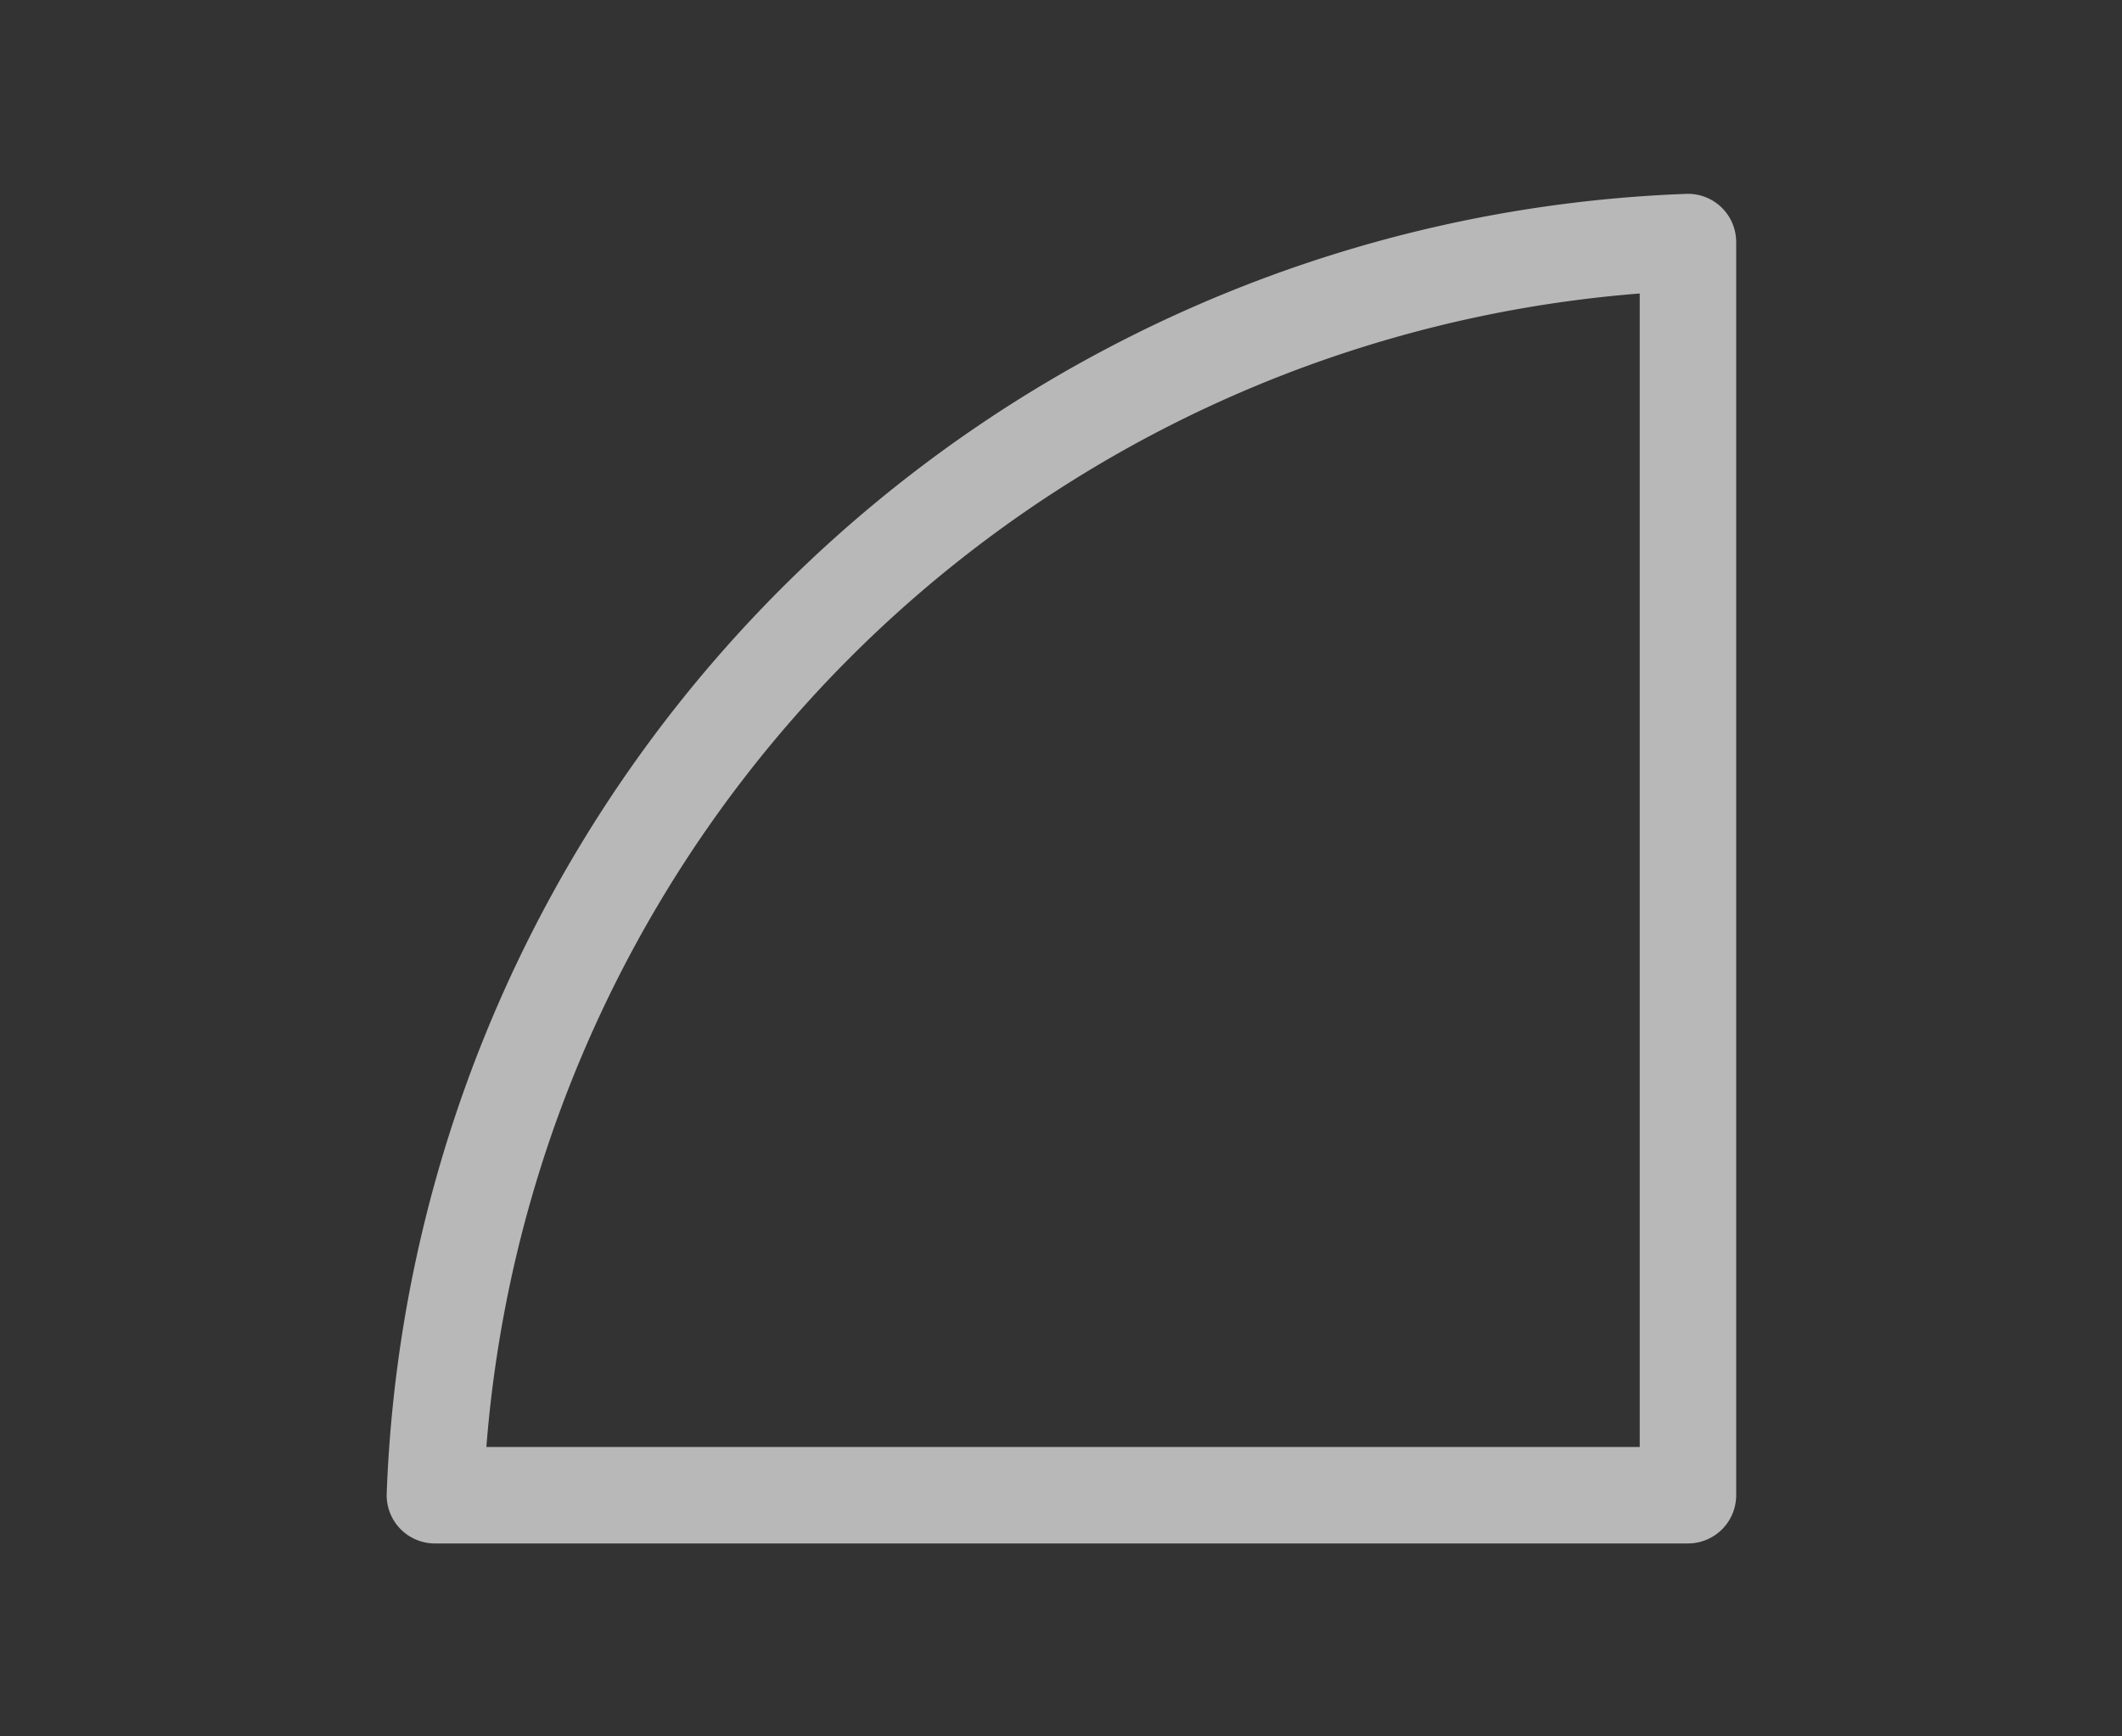 <svg id="S_ArcShape_Lg_N_D_2x" data-name="S_ArcShape_Lg_N_D@2x" xmlns="http://www.w3.org/2000/svg" width="44" height="36" viewBox="0 0 44 36">
  <rect x="0" y="0" width="44" height="36" fill="#333333" stroke="none"/>
  <defs>
    <style>
      .fill {
        fill: #fff;
        fill-rule: evenodd;
        opacity: 0.65;
      }

      
    </style>
  </defs>
  <title>S_ArcShape_Lg_N_D@2x</title>
  <path class="fill" d="M9.026,32H35a1,1,0,0,0,1-1V5.026a1,1,0,0,0-1.027-1.007A28,28,0,0,0,8.018,30.973,1,1,0,0,0,9.026,32ZM34,30H10.085A26.031,26.031,0,0,1,34,6.085V30Z"/>
  </svg>